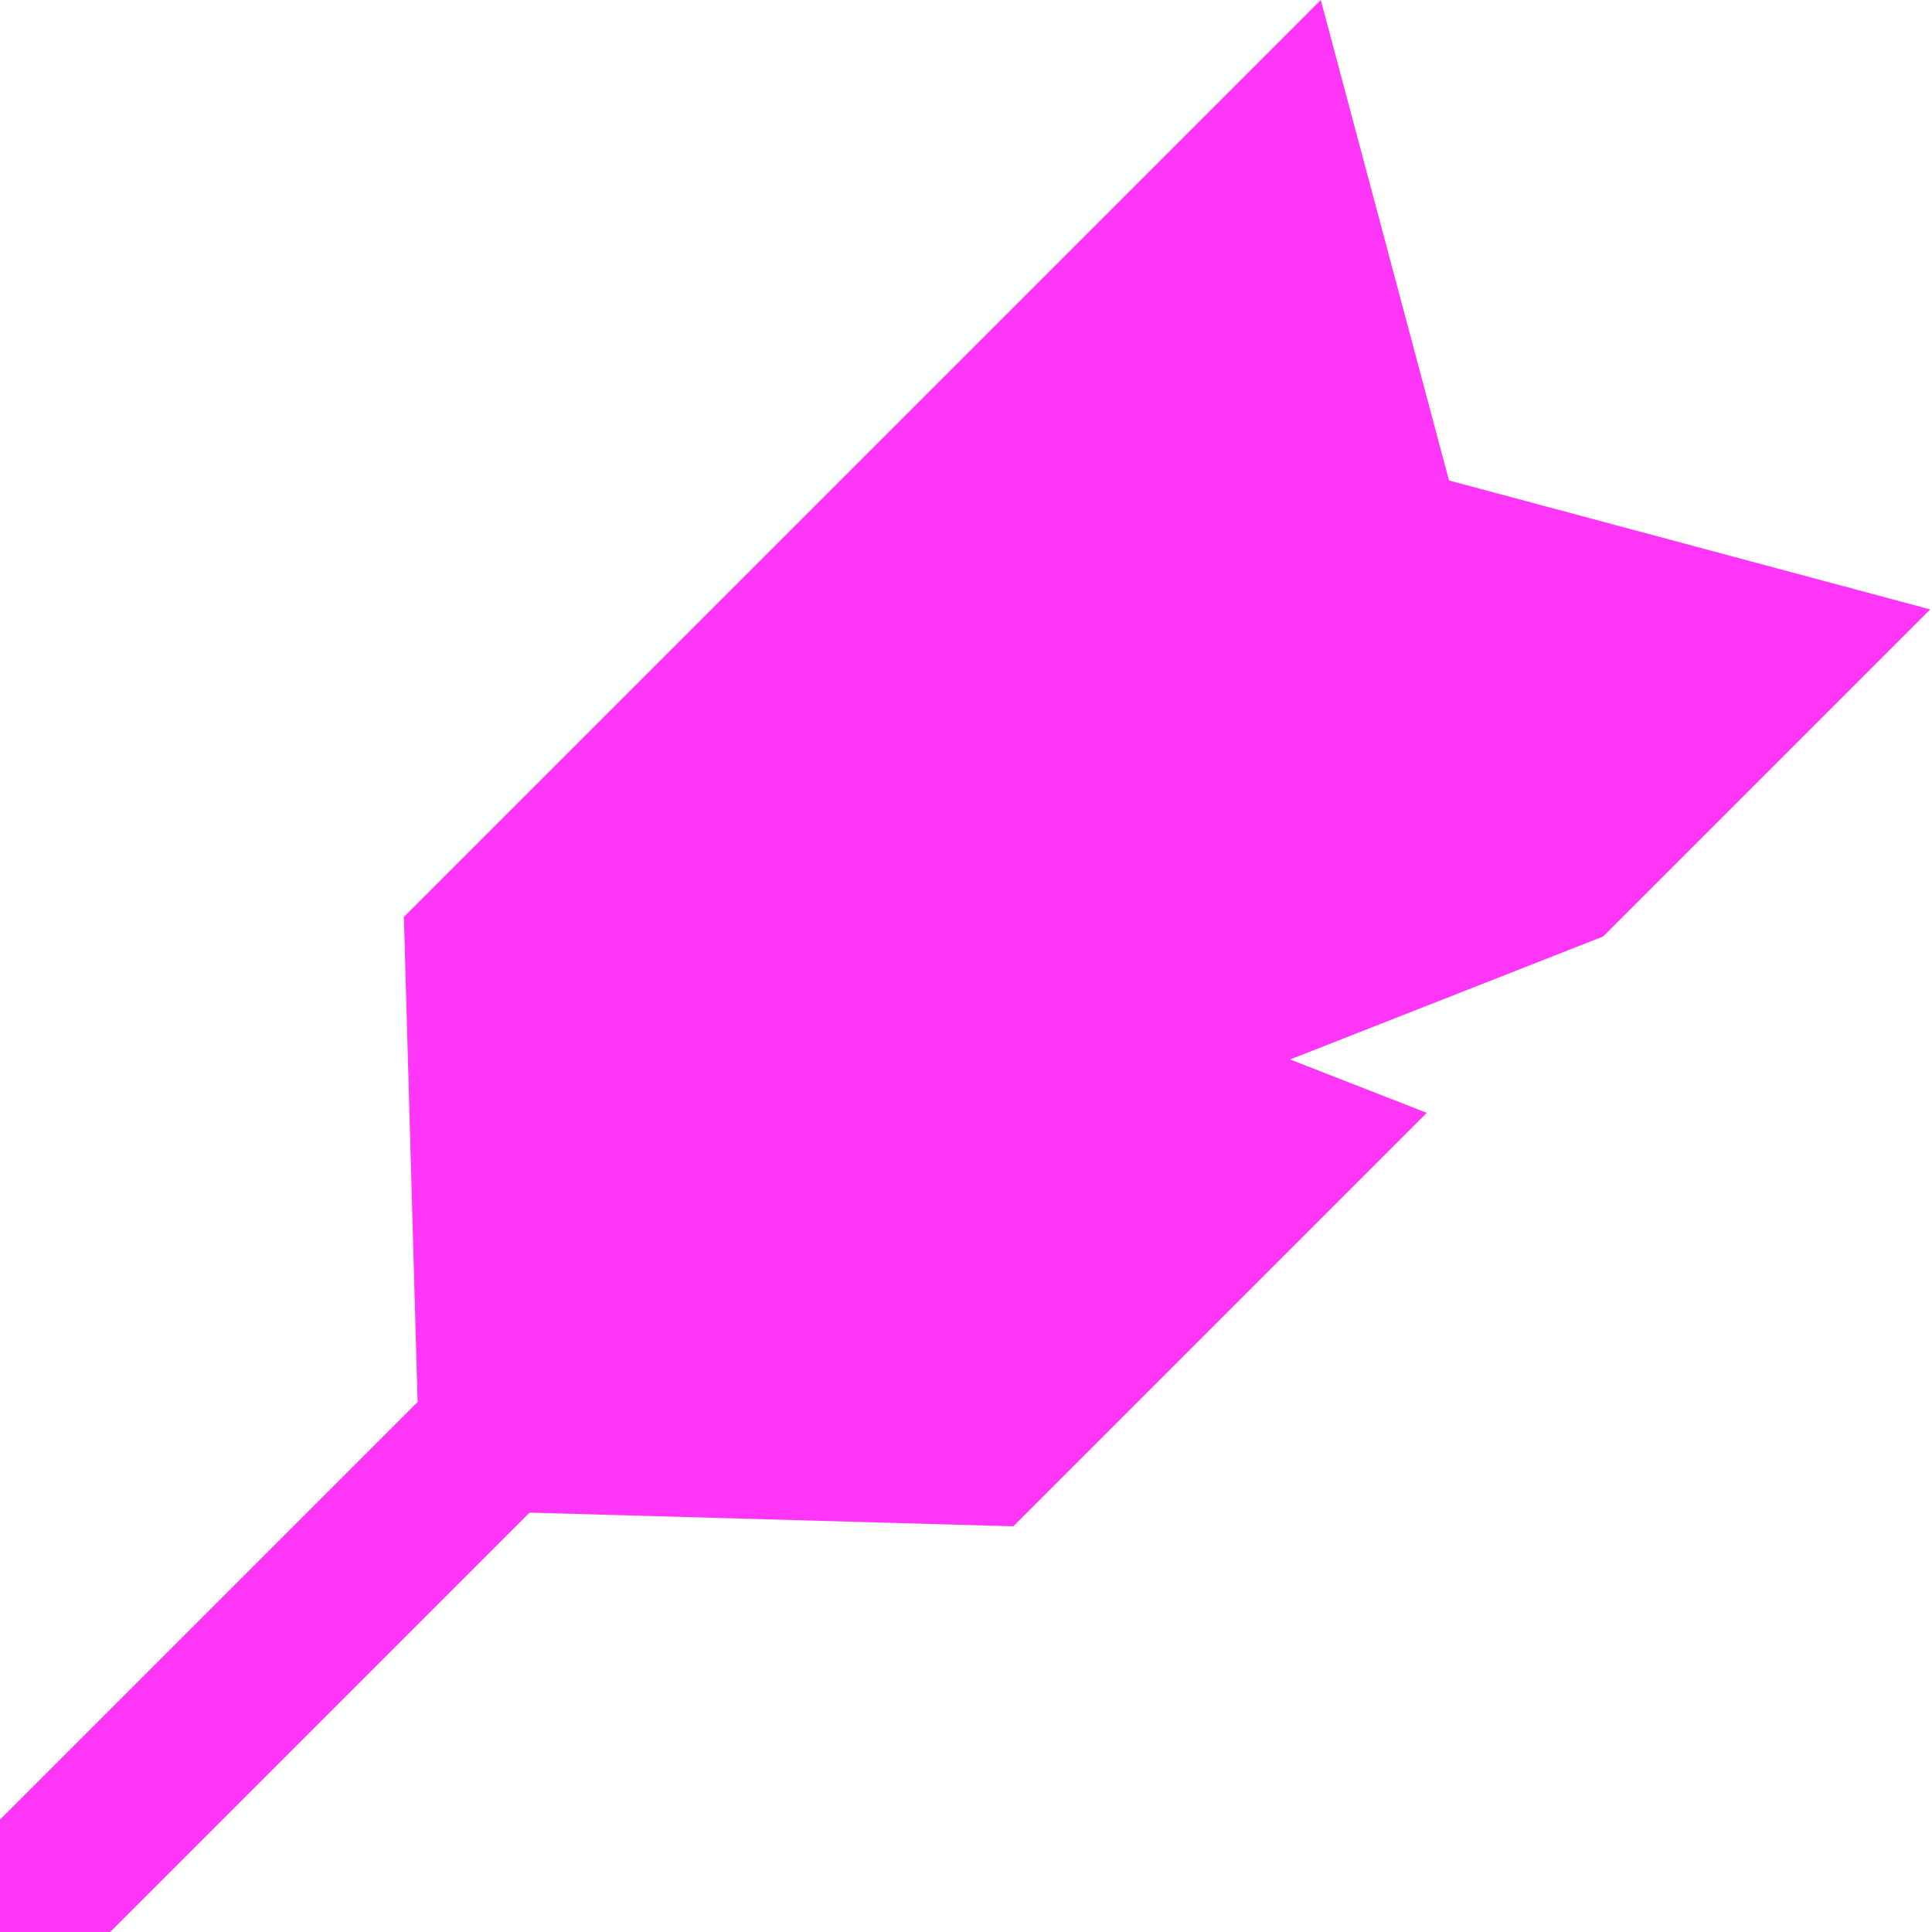 <svg width="512" height="512" viewBox="0 0 512 512" fill="none" xmlns="http://www.w3.org/2000/svg">
<g clip-path="url(#clip0_56_2)">
<path fill-rule="evenodd" clip-rule="evenodd" d="M350.023 0L383.999 127.33L511.523 161.5L424.846 248.177L341.874 280.773L378.11 294.914L268.532 404.491L140.331 400.862L-98.415 639.608L-127.904 610.119L110.671 371.545L107.032 242.991L350.023 0Z" fill="#FF36F7"/>
</g>
<defs>
<clipPath id="clip0_56_2">
<rect width="512" height="512" fill="white"/>
</clipPath>
</defs>
</svg>
